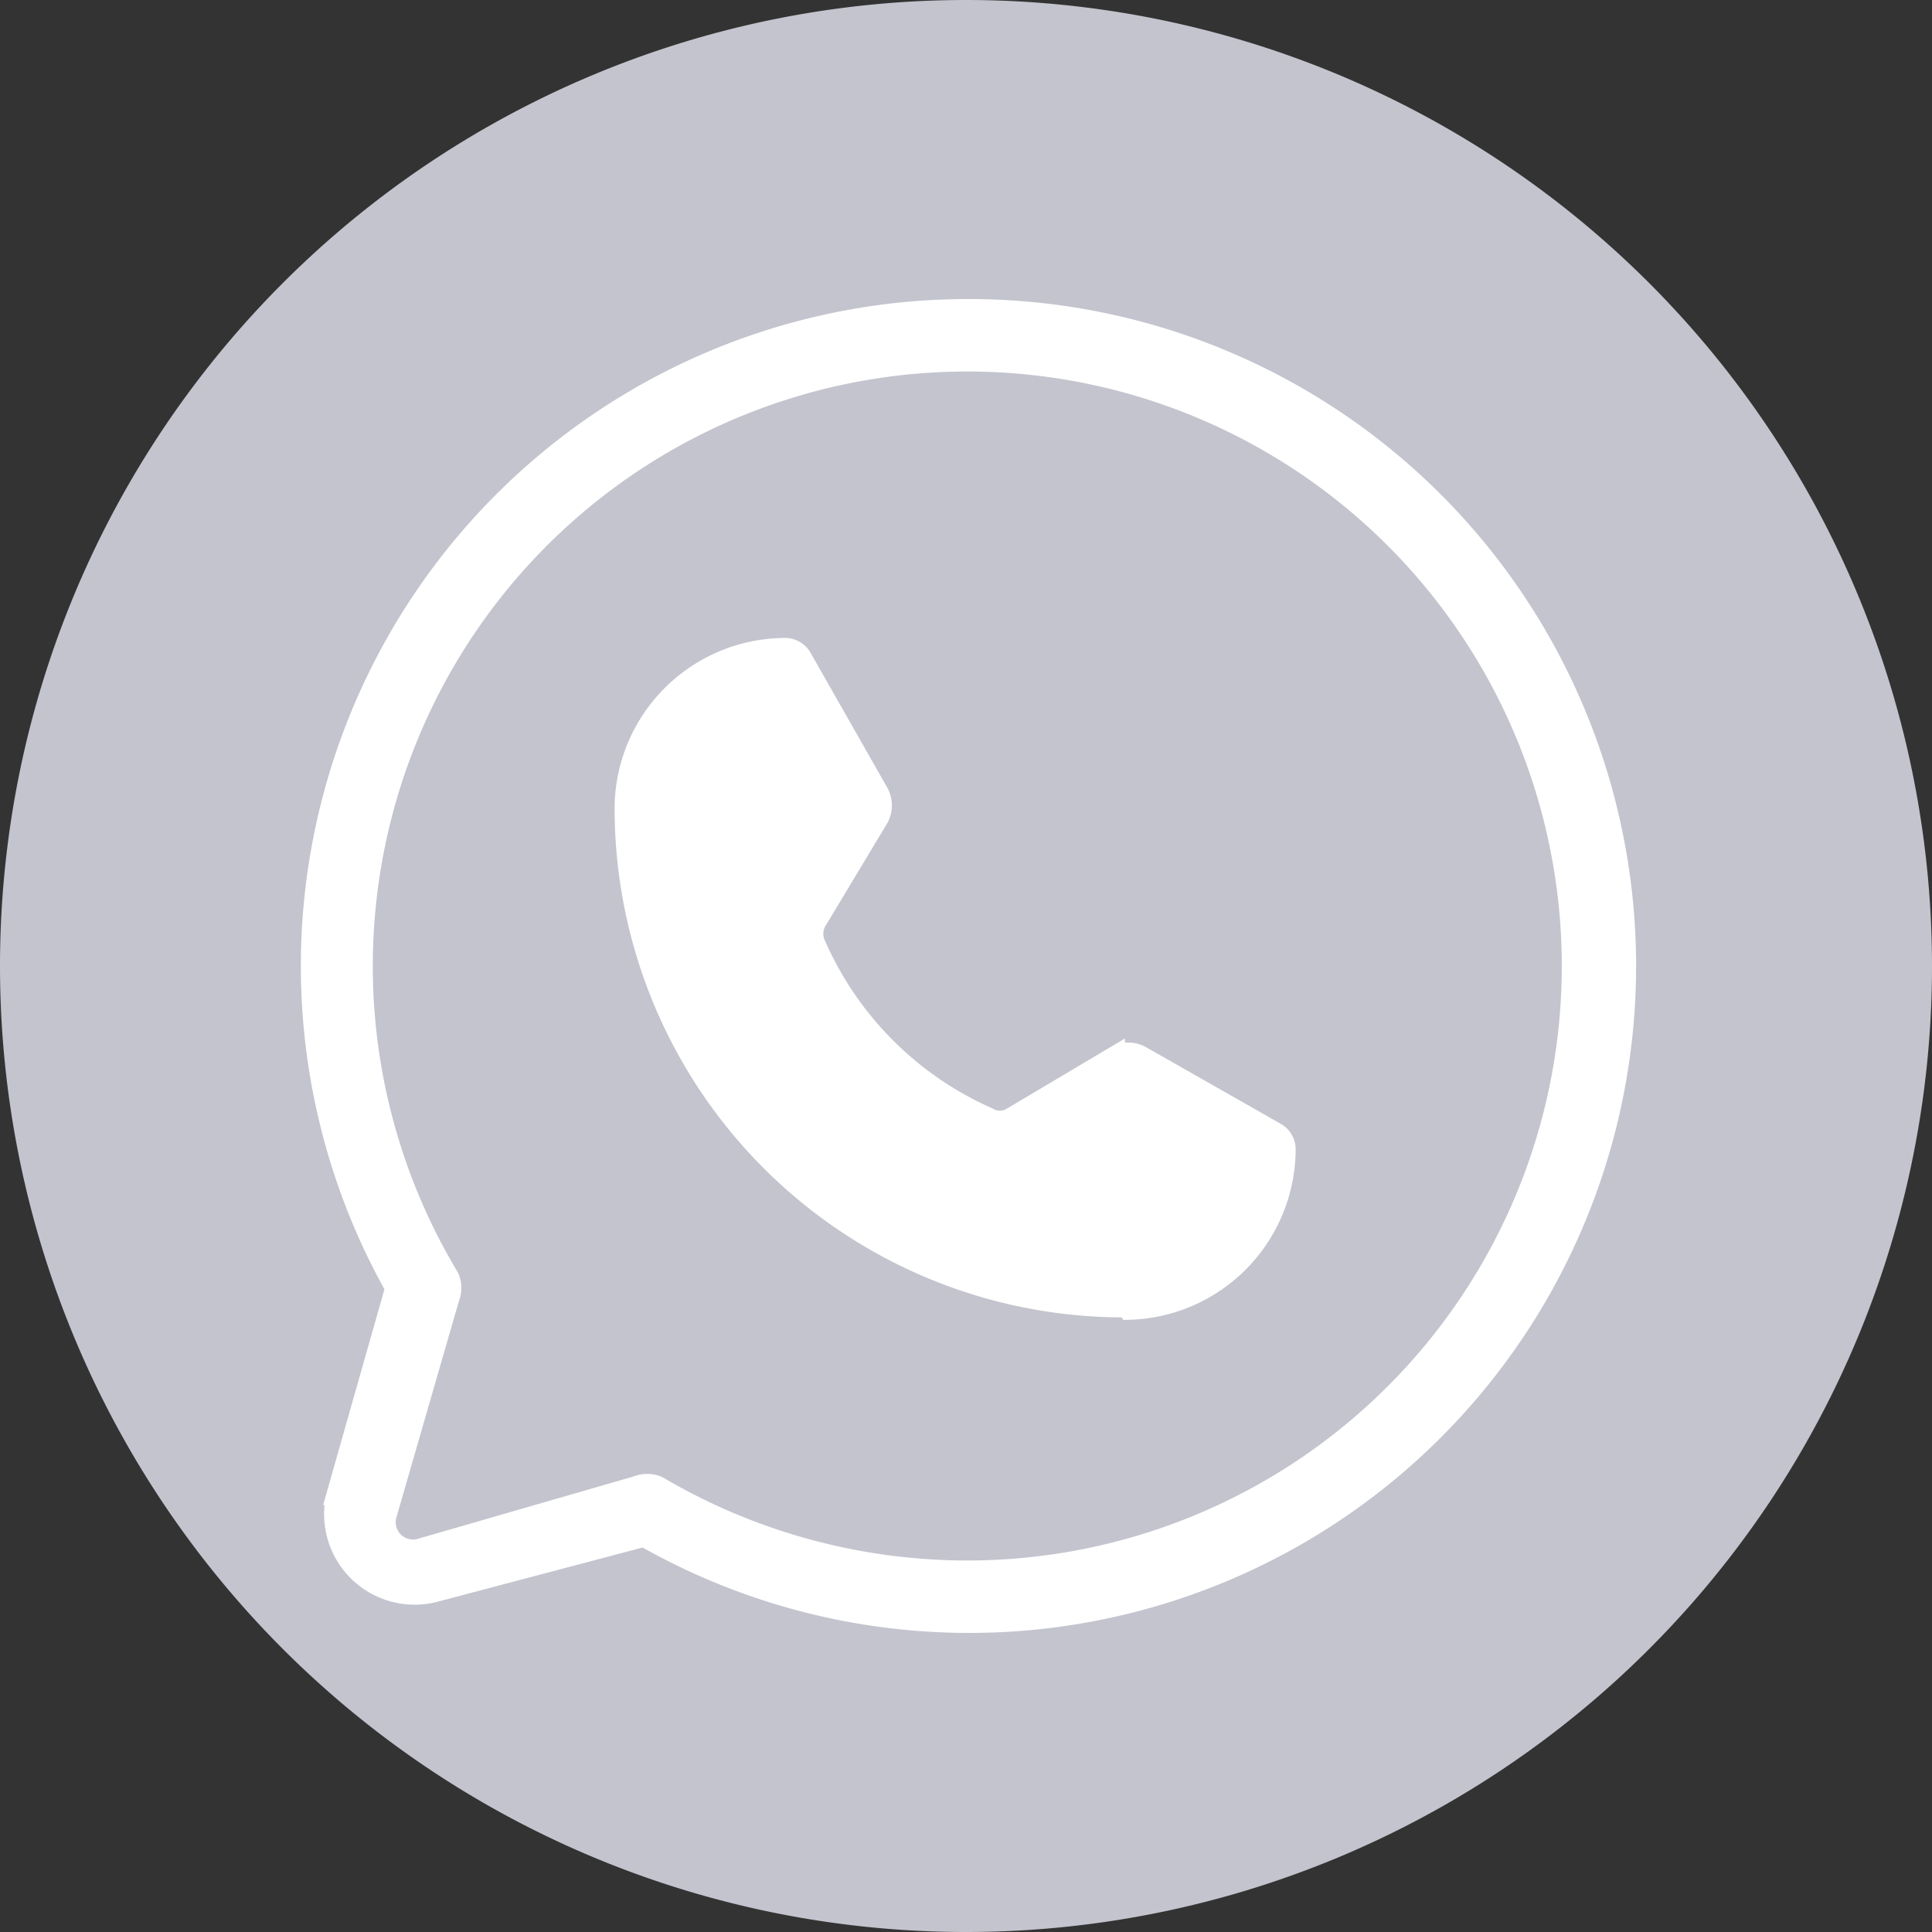 <?xml version="1.0" encoding="UTF-8"?> <svg xmlns="http://www.w3.org/2000/svg" viewBox="0 0 24 24"><rect x="0" y="0" width="24" height="24" fill="#333333" stroke="none"/><defs><style>.cls-1{fill:#c3c4ce;}.cls-2{fill:#fff;stroke:#fff;stroke-miterlimit:10;stroke-width:0.25px;}</style></defs><g id="Слой_2" data-name="Слой 2"><g id="Слой_1-2" data-name="Слой 1"><path class="cls-1" d="M12,0h0A12,12,0,0,1,24,12h0A12,12,0,0,1,12,24h0A12,12,0,0,1,0,12H0A12,12,0,0,1,12,0Z"></path><path class="cls-2" d="M12,3.84A8.16,8.16,0,0,0,4.91,16l-.73,2.57a1,1,0,0,0,1.21,1.21L8,19.09A8.16,8.16,0,1,0,12,3.84Zm0,15.67a7.58,7.58,0,0,1-3.83-1.05.34.34,0,0,0-.26,0l-2.7.78a.34.34,0,0,1-.41-.41l.78-2.7a.34.34,0,0,0,0-.26A7.51,7.51,0,1,1,12,19.51Zm2-3.27h0A6.2,6.2,0,0,1,7.76,10a2,2,0,0,1,2-1.95.24.24,0,0,1,.2.12l.95,1.67a.33.33,0,0,1,0,.33l-.77,1.28a.32.32,0,0,0,0,.3,4.18,4.18,0,0,0,2.13,2.13.29.29,0,0,0,.3,0l1.28-.76a.33.33,0,0,1,.33,0l1.67.95a.24.24,0,0,1,.12.2,2,2,0,0,1-1.95,2Z"></path></g></g></svg> 